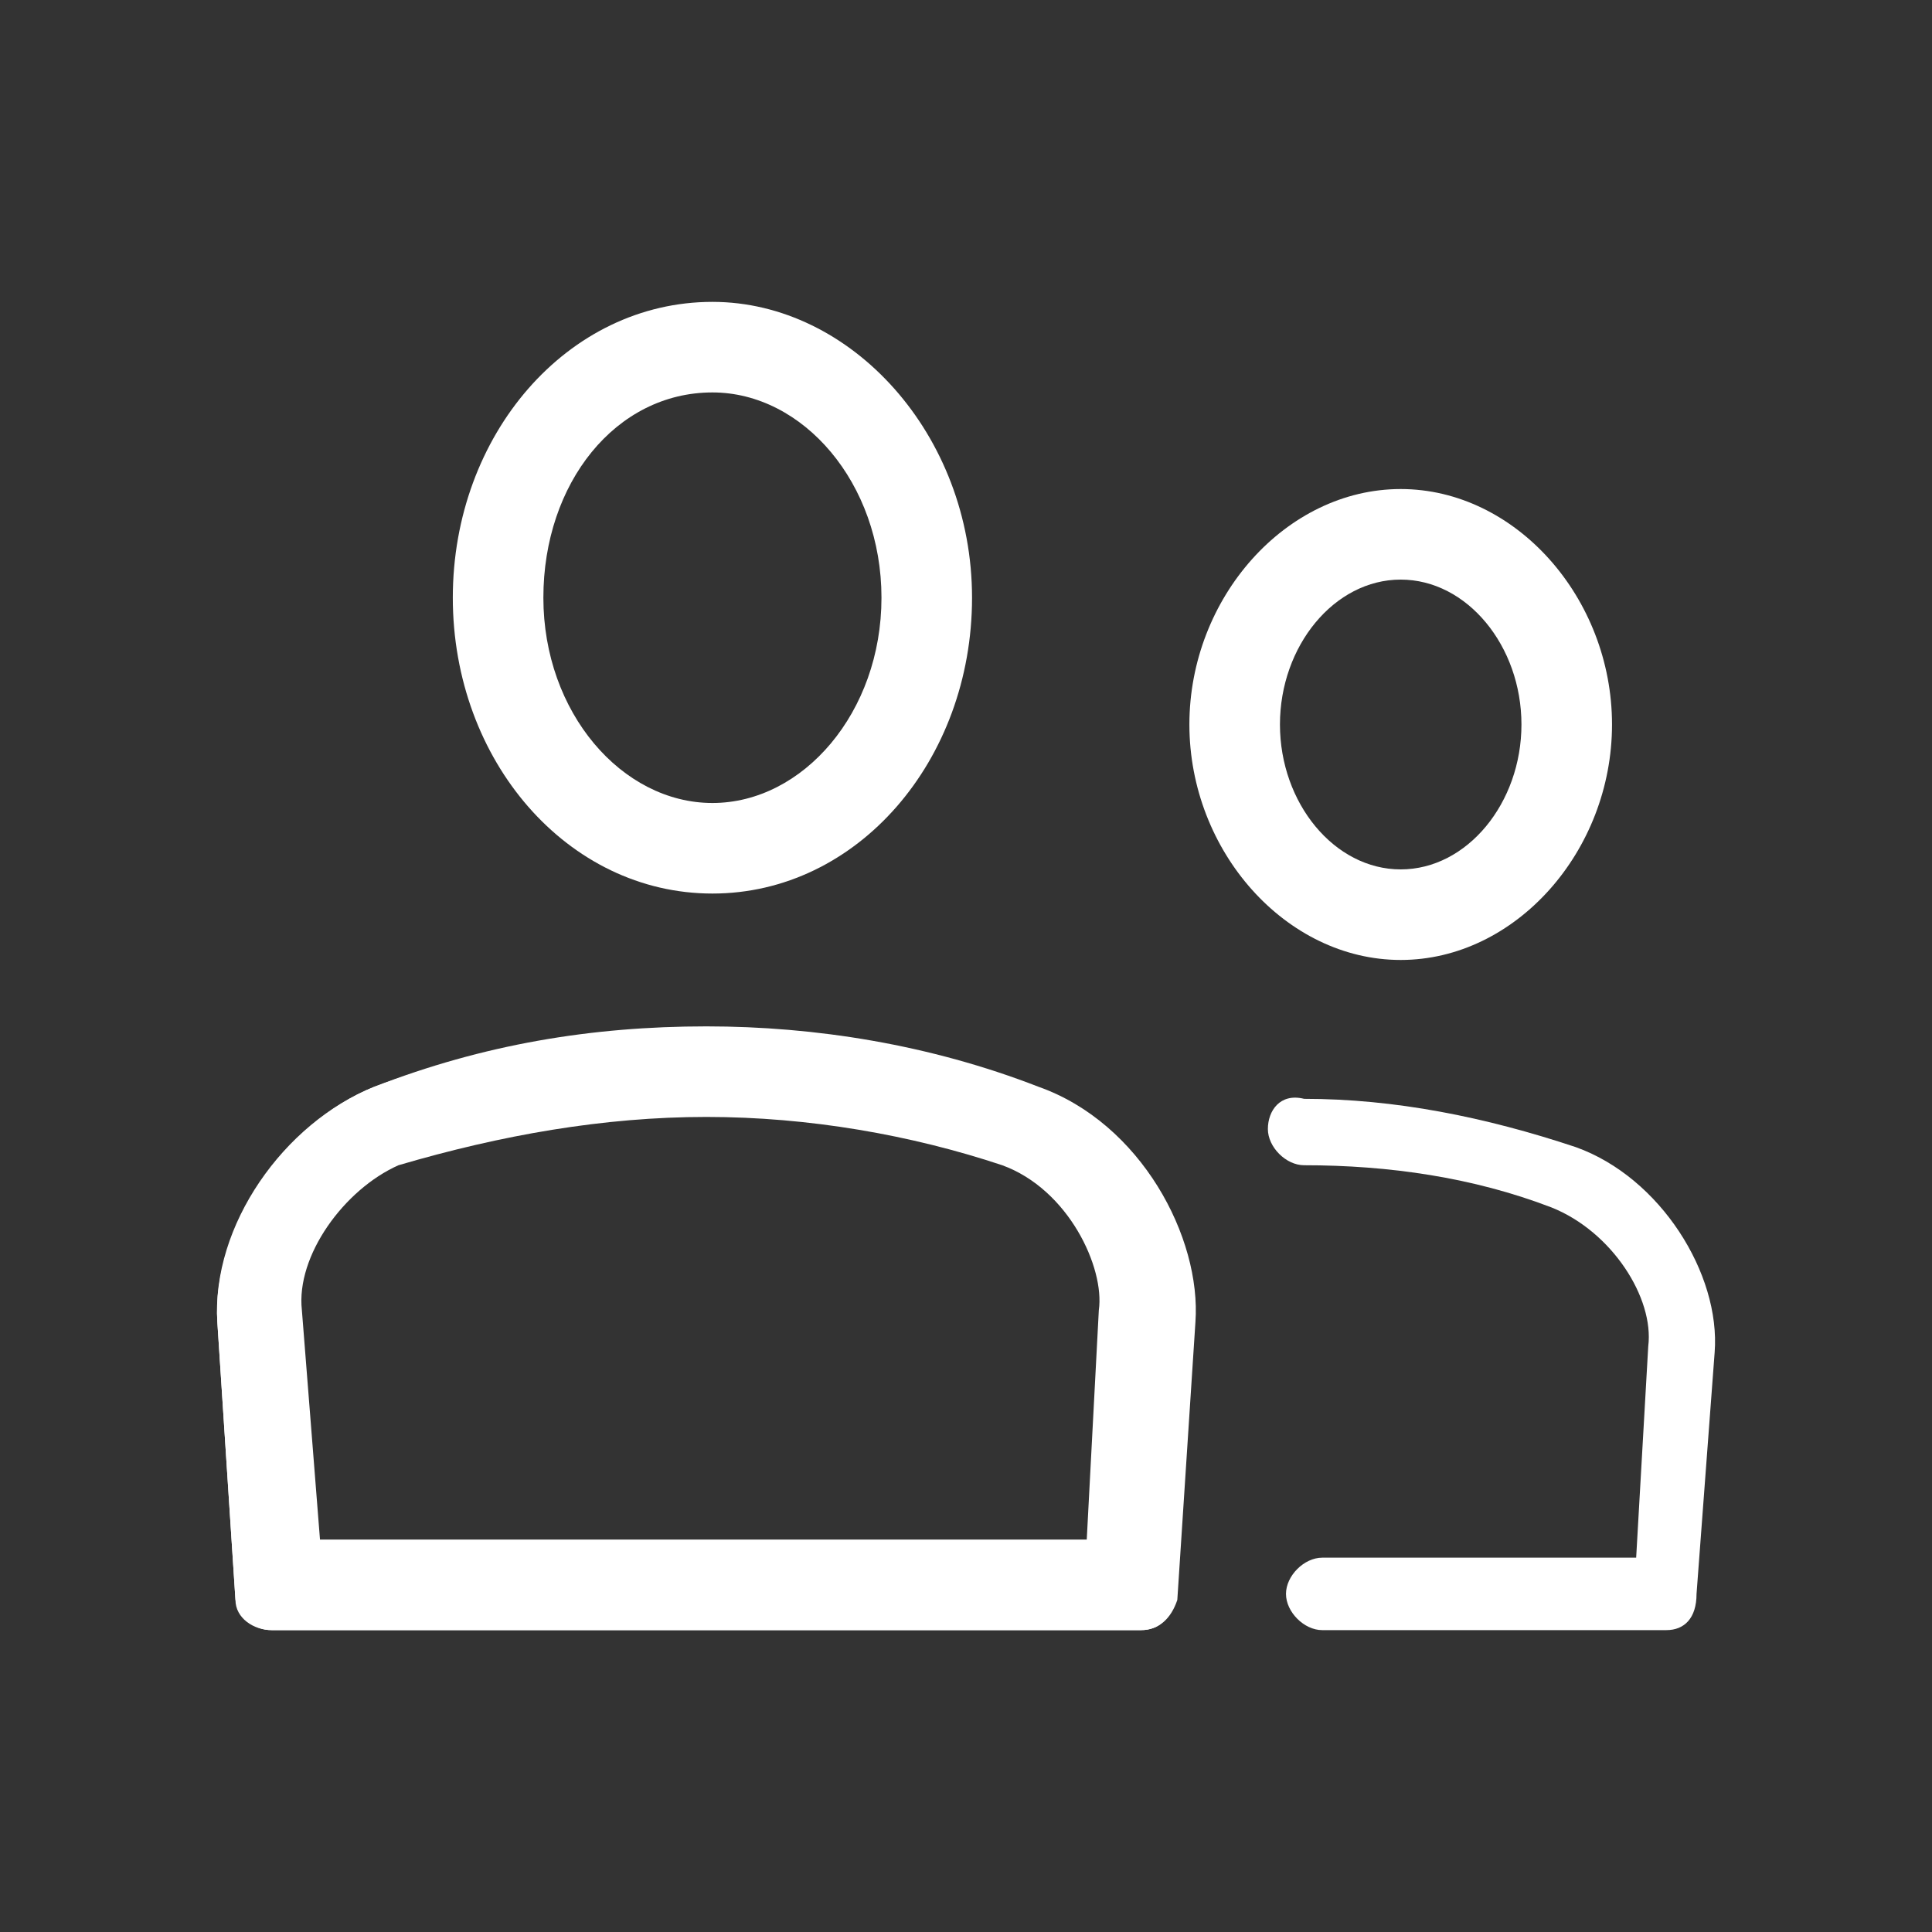 <?xml version="1.0" encoding="utf-8"?>
<!-- Generator: Adobe Illustrator 19.1.1, SVG Export Plug-In . SVG Version: 6.00 Build 0)  -->
<svg version="1.1" id="レイヤー_1" xmlns="http://www.w3.org/2000/svg" xmlns:xlink="http://www.w3.org/1999/xlink" x="0px"
	 y="0px" width="32px" height="32px" viewBox="0 0 32 32" style="enable-background:new 0 0 32 32;" xml:space="preserve">
<rect x="0" y="0" width="32" height="32" fill="#333333" stroke="none"/>
<style type="text/css">
	.st0{fill:#FFFFFF;}
	.st1{fill:none;}
</style>
<g>
	<g>
		<g>
			<path class="st0" d="M11.8,6.5c1.5,0,2.8,1.5,2.8,3.4s-1.3,3.4-2.8,3.4c-1.5,0-2.8-1.5-2.8-3.4S10.2,6.5,11.8,6.5 M11.8,5
				C9.4,5,7.5,7.2,7.5,9.9c0,2.7,1.9,4.9,4.3,4.9c2.4,0,4.3-2.2,4.3-4.9C16.1,7.2,14.1,5,11.8,5L11.8,5z"/>
		</g>
	</g>
	<g>
		<path class="st0" d="M18.9,27H4.5c-0.3,0-0.5-0.2-0.6-0.5l-0.3-4.6c-0.1-1.5,1.1-3.3,2.6-3.9c3.5-1.3,7.4-1.3,10.9,0
			c1.7,0.6,2.7,2.5,2.6,3.9l-0.3,4.6C19.4,26.8,19.2,27,18.9,27z M5,25.9h13.4l0.3-4.1c0.1-0.9-0.7-2.3-1.9-2.8
			c-3.2-1.2-6.9-1.2-10.1,0c-1.2,0.4-2,1.8-1.9,2.8L5,25.9z"/>
	</g>
	<g>
		<g>
			<path class="st0" d="M11.7,18.5L11.7,18.5c1.7,0,3.4,0.3,4.9,0.8c1.1,0.4,1.7,1.7,1.6,2.4L18,25.5H5.3l-0.3-3.8
				c-0.1-0.9,0.7-2,1.6-2.4C8.3,18.8,10,18.5,11.7,18.5 M11.7,17C9.8,17,8,17.3,6.2,18c-1.5,0.6-2.7,2.3-2.6,3.9l0.3,4.6
				c0,0.3,0.3,0.5,0.6,0.5h14.4c0.3,0,0.5-0.2,0.6-0.5l0.3-4.6c0.1-1.4-0.9-3.3-2.6-3.9C15.4,17.3,13.5,17,11.7,17L11.7,17z"/>
		</g>
	</g>
	<g>
		<path class="st0" d="M27.6,27h-5.7c-0.3,0-0.6-0.3-0.6-0.6c0-0.3,0.3-0.6,0.6-0.6h5.2l0.2-3.5c0.1-0.8-0.6-1.9-1.6-2.3
			c-1.3-0.5-2.7-0.7-4.1-0.7c-0.3,0-0.6-0.3-0.6-0.6c0-0.3,0.2-0.6,0.6-0.5c1.5,0,3,0.3,4.5,0.8c1.4,0.5,2.4,2.1,2.3,3.4l-0.3,4
			C28.1,26.8,27.9,27,27.6,27z"/>
	</g>
	<g>
		<g>
			<path class="st0" d="M23.2,9.6c1.1,0,2,1.1,2,2.4c0,1.3-0.9,2.4-2,2.4c-1.1,0-2-1.1-2-2.4C21.2,10.7,22.1,9.6,23.2,9.6 M23.2,8.1
				c-1.9,0-3.5,1.8-3.5,3.9s1.6,3.9,3.5,3.9c1.9,0,3.5-1.8,3.5-3.9S25.1,8.1,23.2,8.1L23.2,8.1z"/>
		</g>
	</g>
</g>
<rect class="st1" width="32" height="32"/>
</svg>
